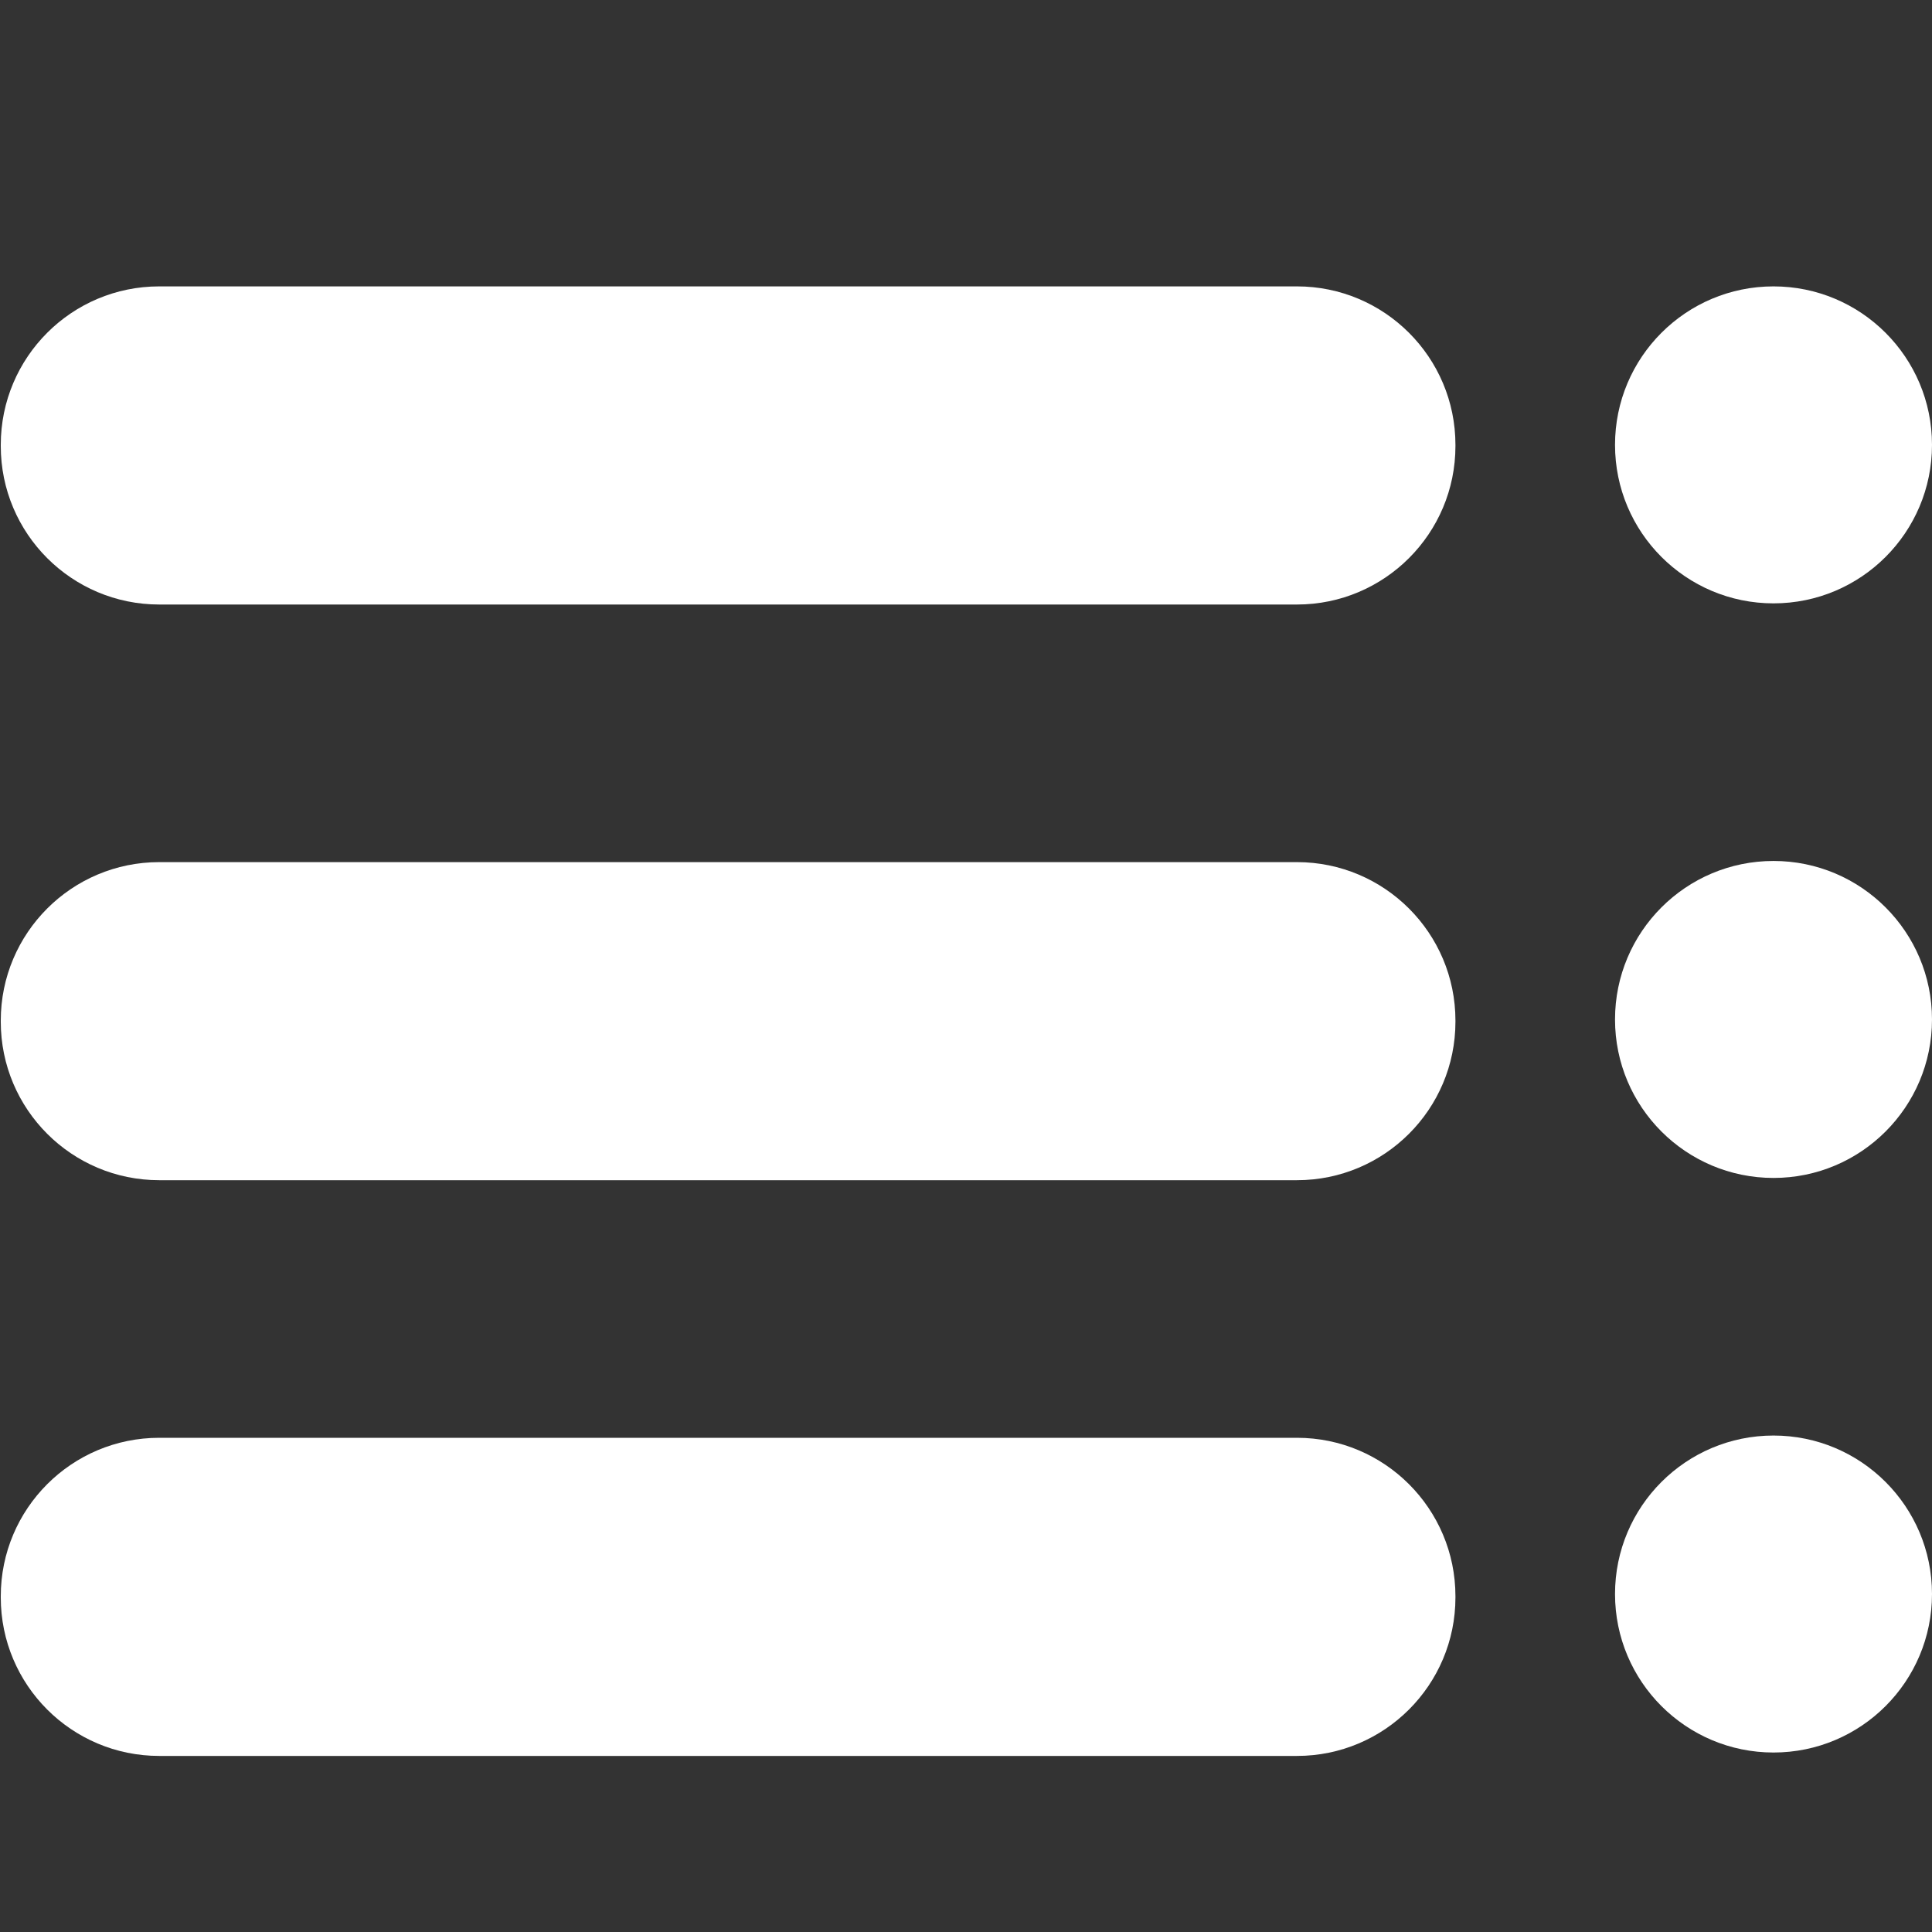 <svg xmlns="http://www.w3.org/2000/svg" width="30" height="30" viewBox="0 0 30 30" fill="none">
    <rect x="0" y="0" width="30" height="30" fill="#333333" stroke="none"/>
    <path
        d="M27.539 9.369C26.18 9.369 25.078 8.267 25.078 6.908C25.078 5.549 26.18 4.447 27.539 4.447C28.898 4.447 30 5.549 30 6.908C30 8.267 28.898 9.369 27.539 9.369Z"
        fill="white" />
    <path
        d="M2.473 4.447H20.139C21.498 4.447 22.6 5.549 22.6 6.908V6.926C22.6 8.285 21.498 9.387 20.139 9.387H2.473C1.113 9.387 0.012 8.285 0.012 6.926V6.908C0.012 5.549 1.113 4.447 2.473 4.447Z"
        fill="white" />
    <path
        d="M27.539 18.291C26.18 18.291 25.078 17.189 25.078 15.83C25.078 14.471 26.18 13.369 27.539 13.369C28.898 13.369 30 14.471 30 15.83C30 17.189 28.898 18.291 27.539 18.291Z"
        fill="white" />
    <path
        d="M2.473 13.387H20.139C21.498 13.387 22.6 14.489 22.6 15.848V15.865C22.6 17.224 21.498 18.326 20.139 18.326H2.473C1.113 18.326 0.012 17.224 0.012 15.865V15.848C0.012 14.489 1.113 13.387 2.473 13.387Z"
        fill="white" />
    <path
        d="M27.539 27.213C26.18 27.213 25.078 26.111 25.078 24.752C25.078 23.393 26.18 22.291 27.539 22.291C28.898 22.291 30 23.393 30 24.752C30 26.111 28.898 27.213 27.539 27.213Z"
        fill="white" />
    <path
        d="M2.473 22.326H20.139C21.498 22.326 22.6 23.428 22.6 24.787V24.805C22.6 26.164 21.498 27.266 20.139 27.266H2.473C1.113 27.266 0.012 26.164 0.012 24.805V24.787C0.012 23.428 1.113 22.326 2.473 22.326Z"
        fill="white" />
</svg>
